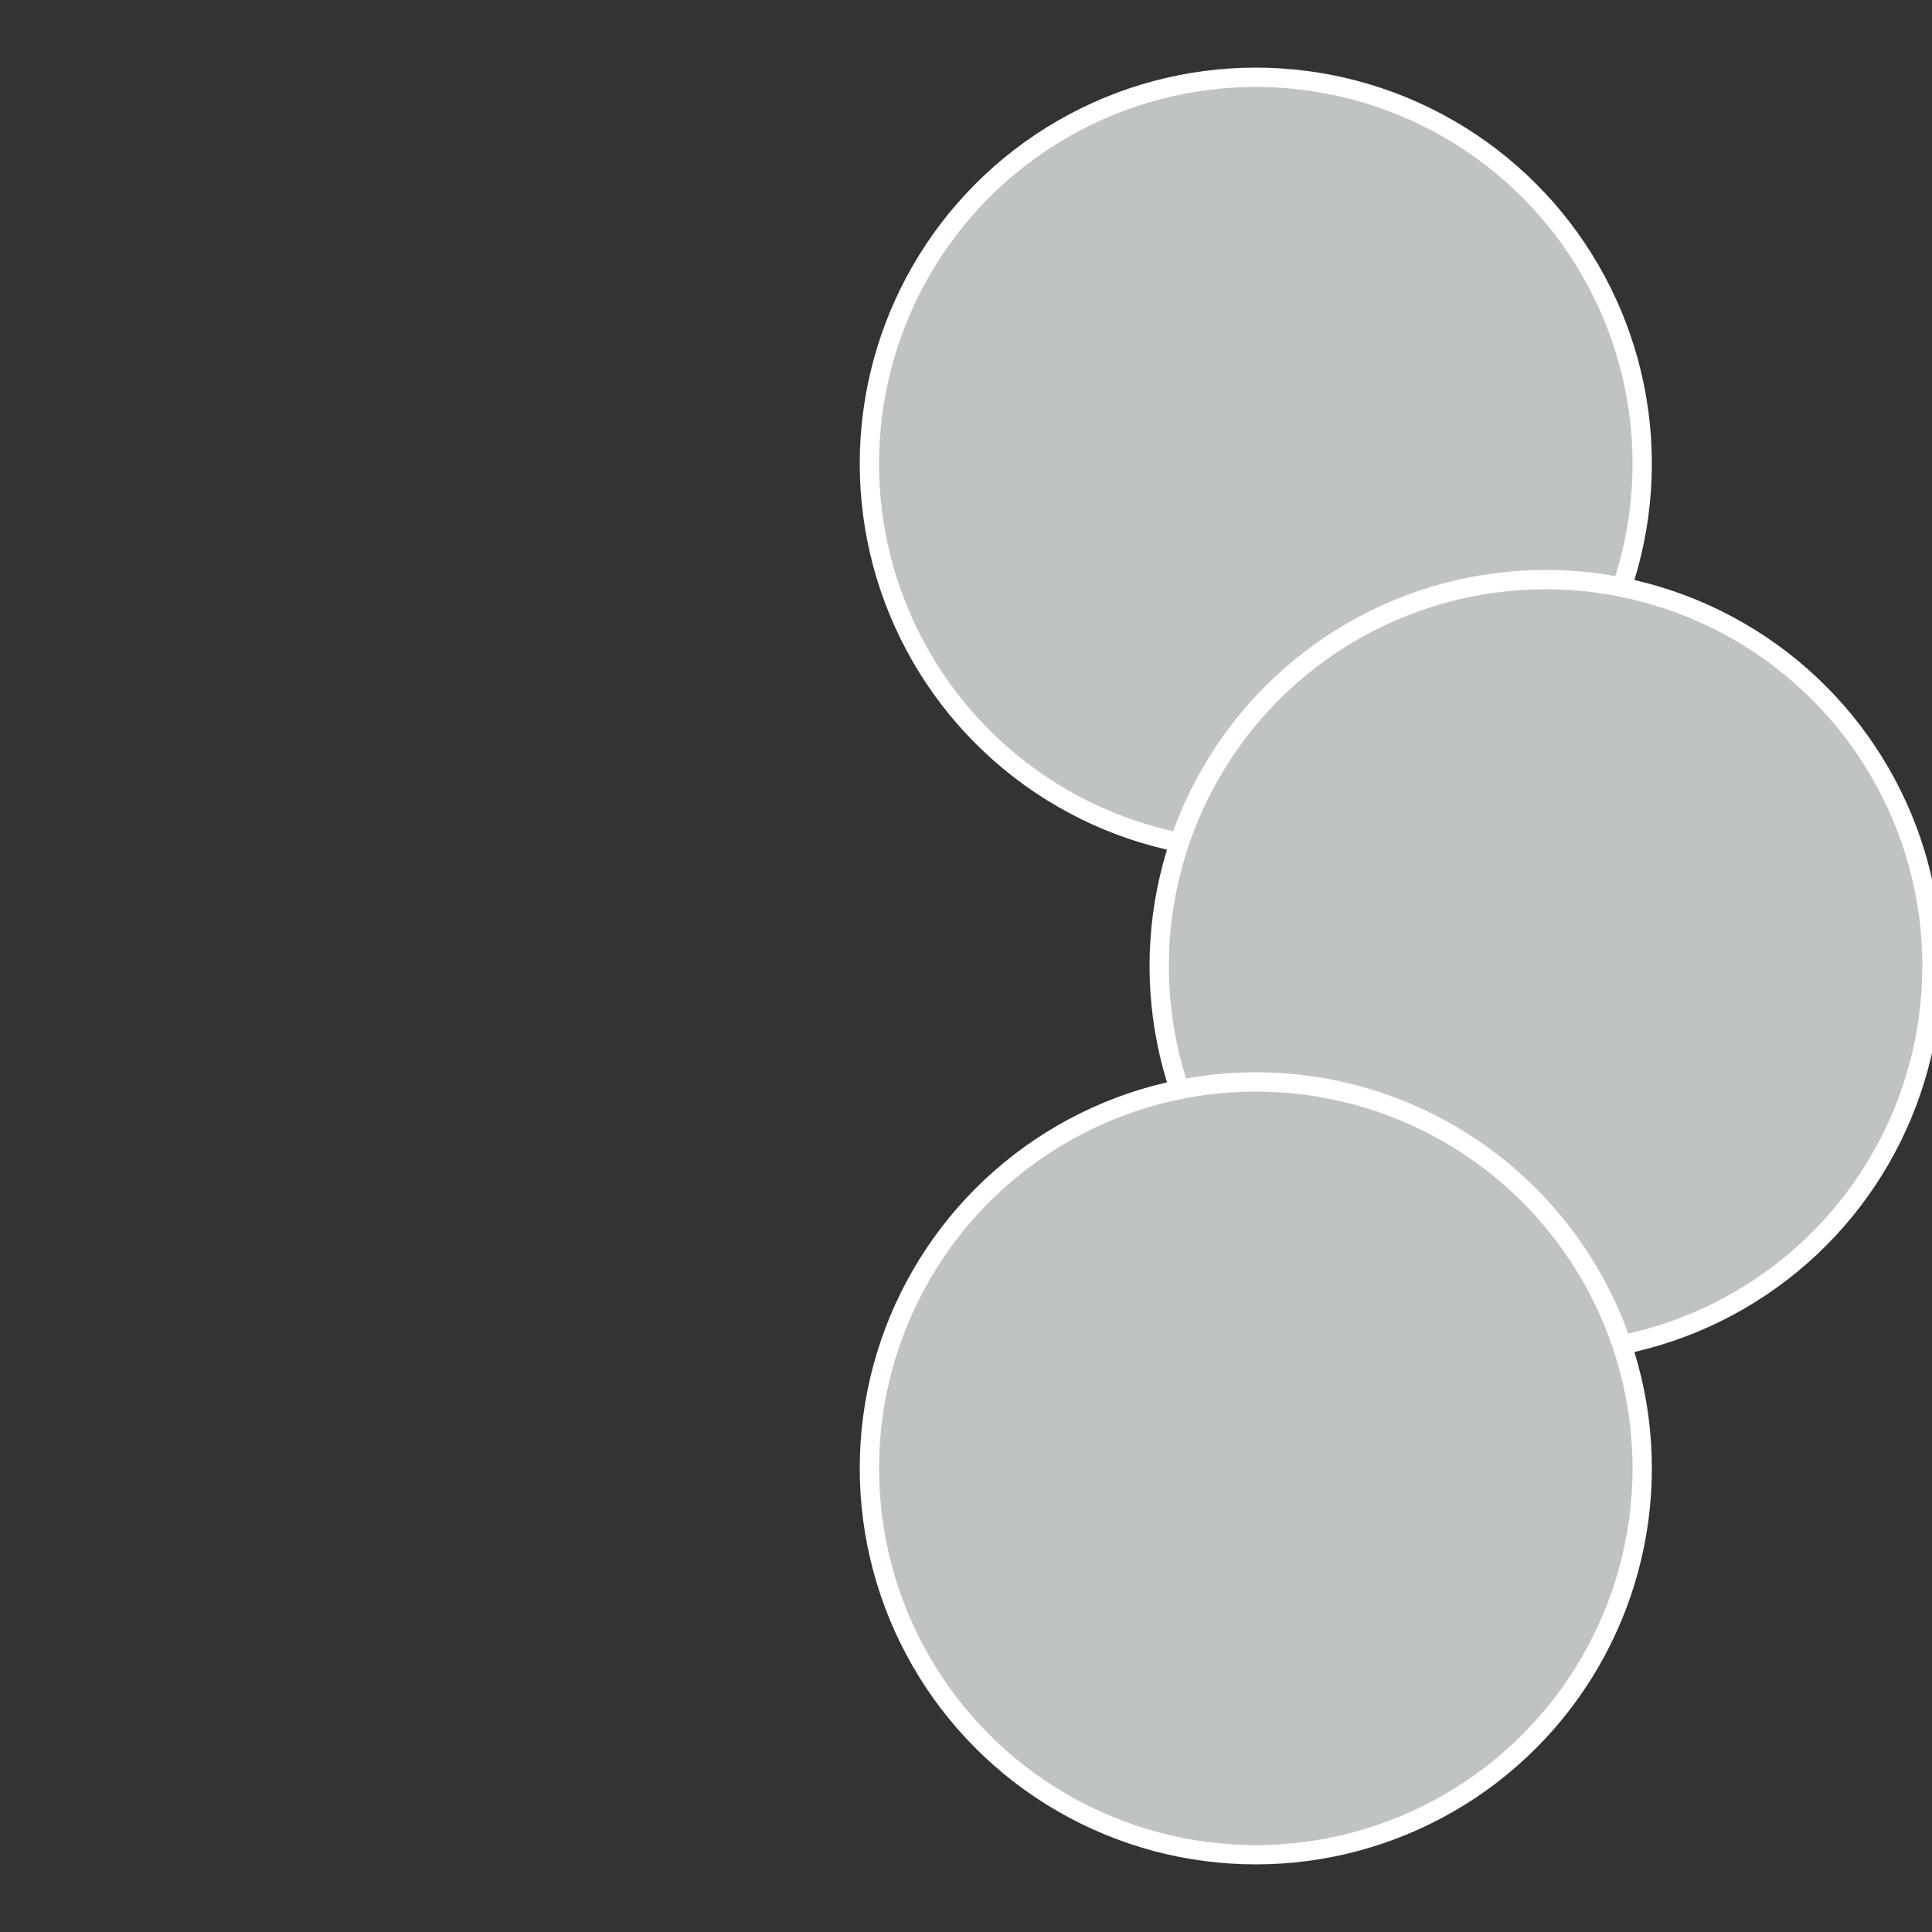 <?xml version="1.0" standalone="no"?>
<svg width="500" height="500" viewBox="-1 -1 2 2" xmlns="http://www.w3.org/2000/svg">
 
                <rect x="-1" y="-1" width="2" height="2" fill="#333333" stroke="none"/>
 
                <circle cx="0.3" cy="-0.52" r="0.4" fill="#bfc3c4" stroke="#fff" stroke-width="1%" />
             
                <circle cx="0.6" cy="0" r="0.4" fill="#bfc4c3" stroke="#fff" stroke-width="1%" />
             
                <circle cx="0.3" cy="0.52" r="0.4" fill="#bfc4c0" stroke="#fff" stroke-width="1%" />
            </svg>
